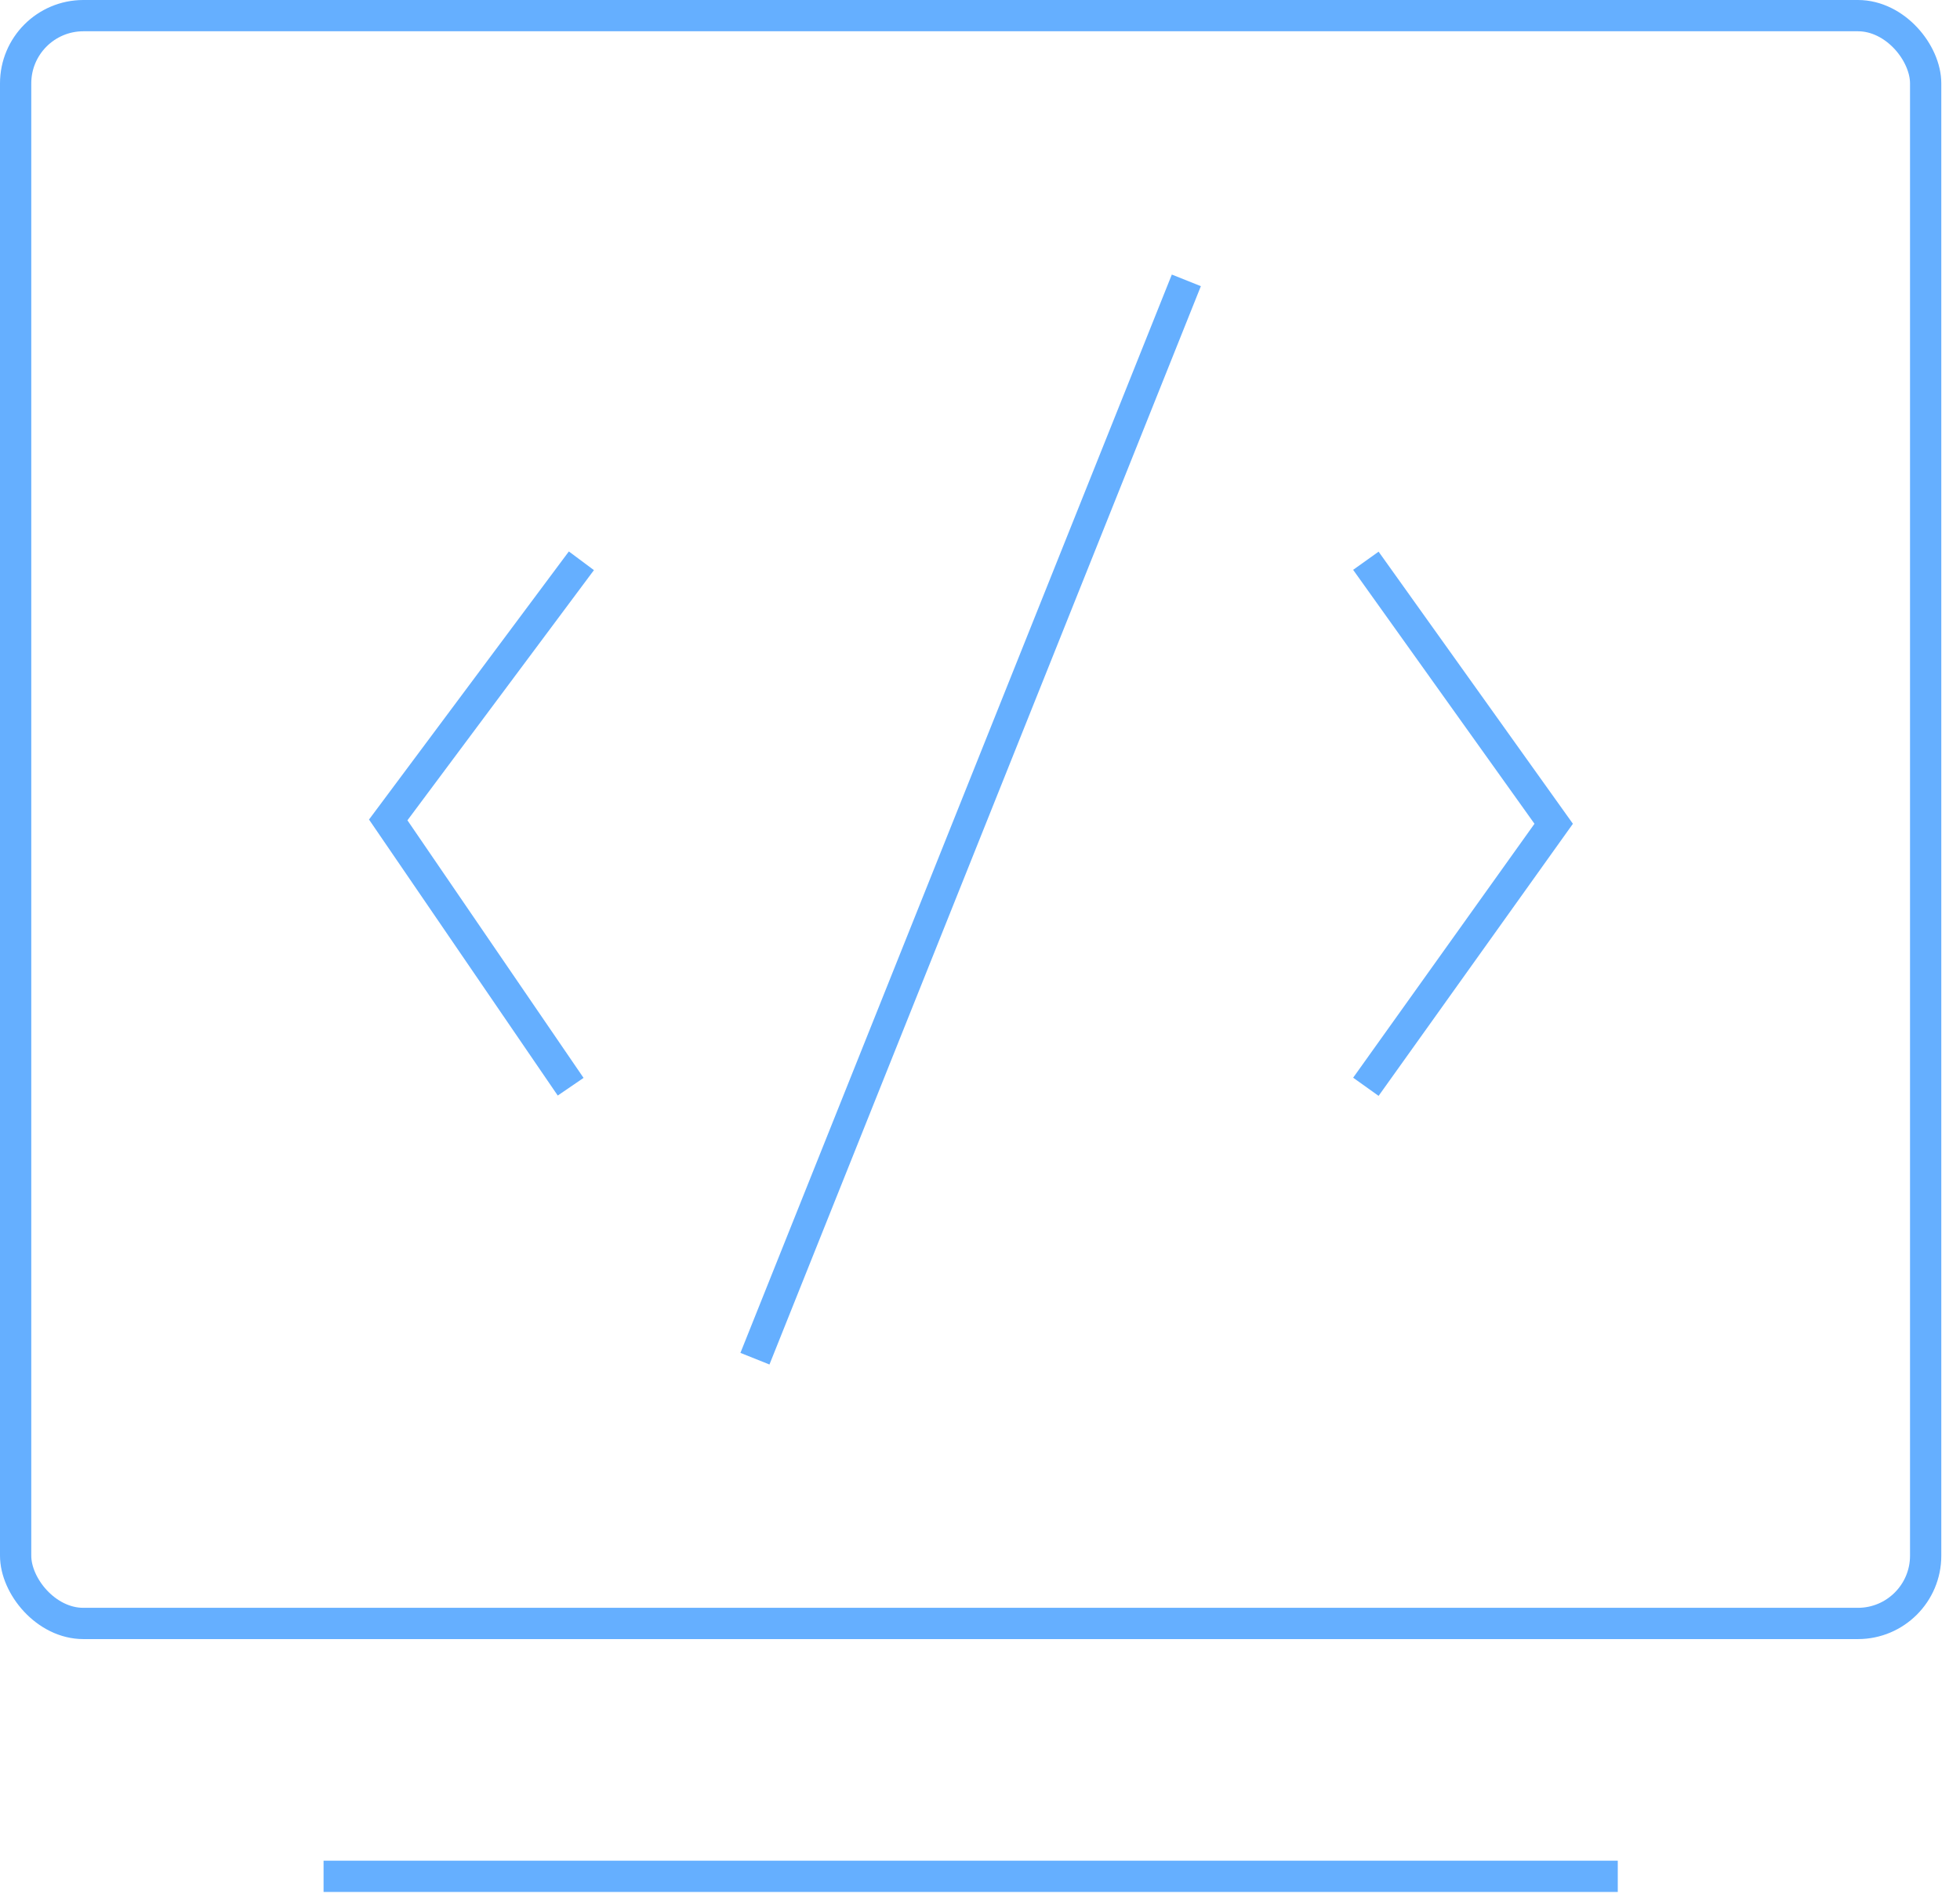 <svg width="94" height="91" viewBox="0 0 94 91" fill="none" xmlns="http://www.w3.org/2000/svg">
<rect x="0.75" y="0.75" width="91.603" height="77.121" rx="3.25" stroke="#65AFFF" stroke-width="1.5"/>
<path d="M15.518 90H77.587" stroke="#65AFFF" stroke-width="1.5"/>
<path d="M36.206 65.172L56.896 13.448" stroke="#65AFFF" stroke-width="1.5"/>
<path d="M65.506 26.897L74.514 39.513L65.506 52.129" stroke="#65AFFF" stroke-width="1.5"/>
<path d="M27.368 52.126L18.619 39.329L27.883 26.899" stroke="#65AFFF" stroke-width="1.5"/>
</svg>
